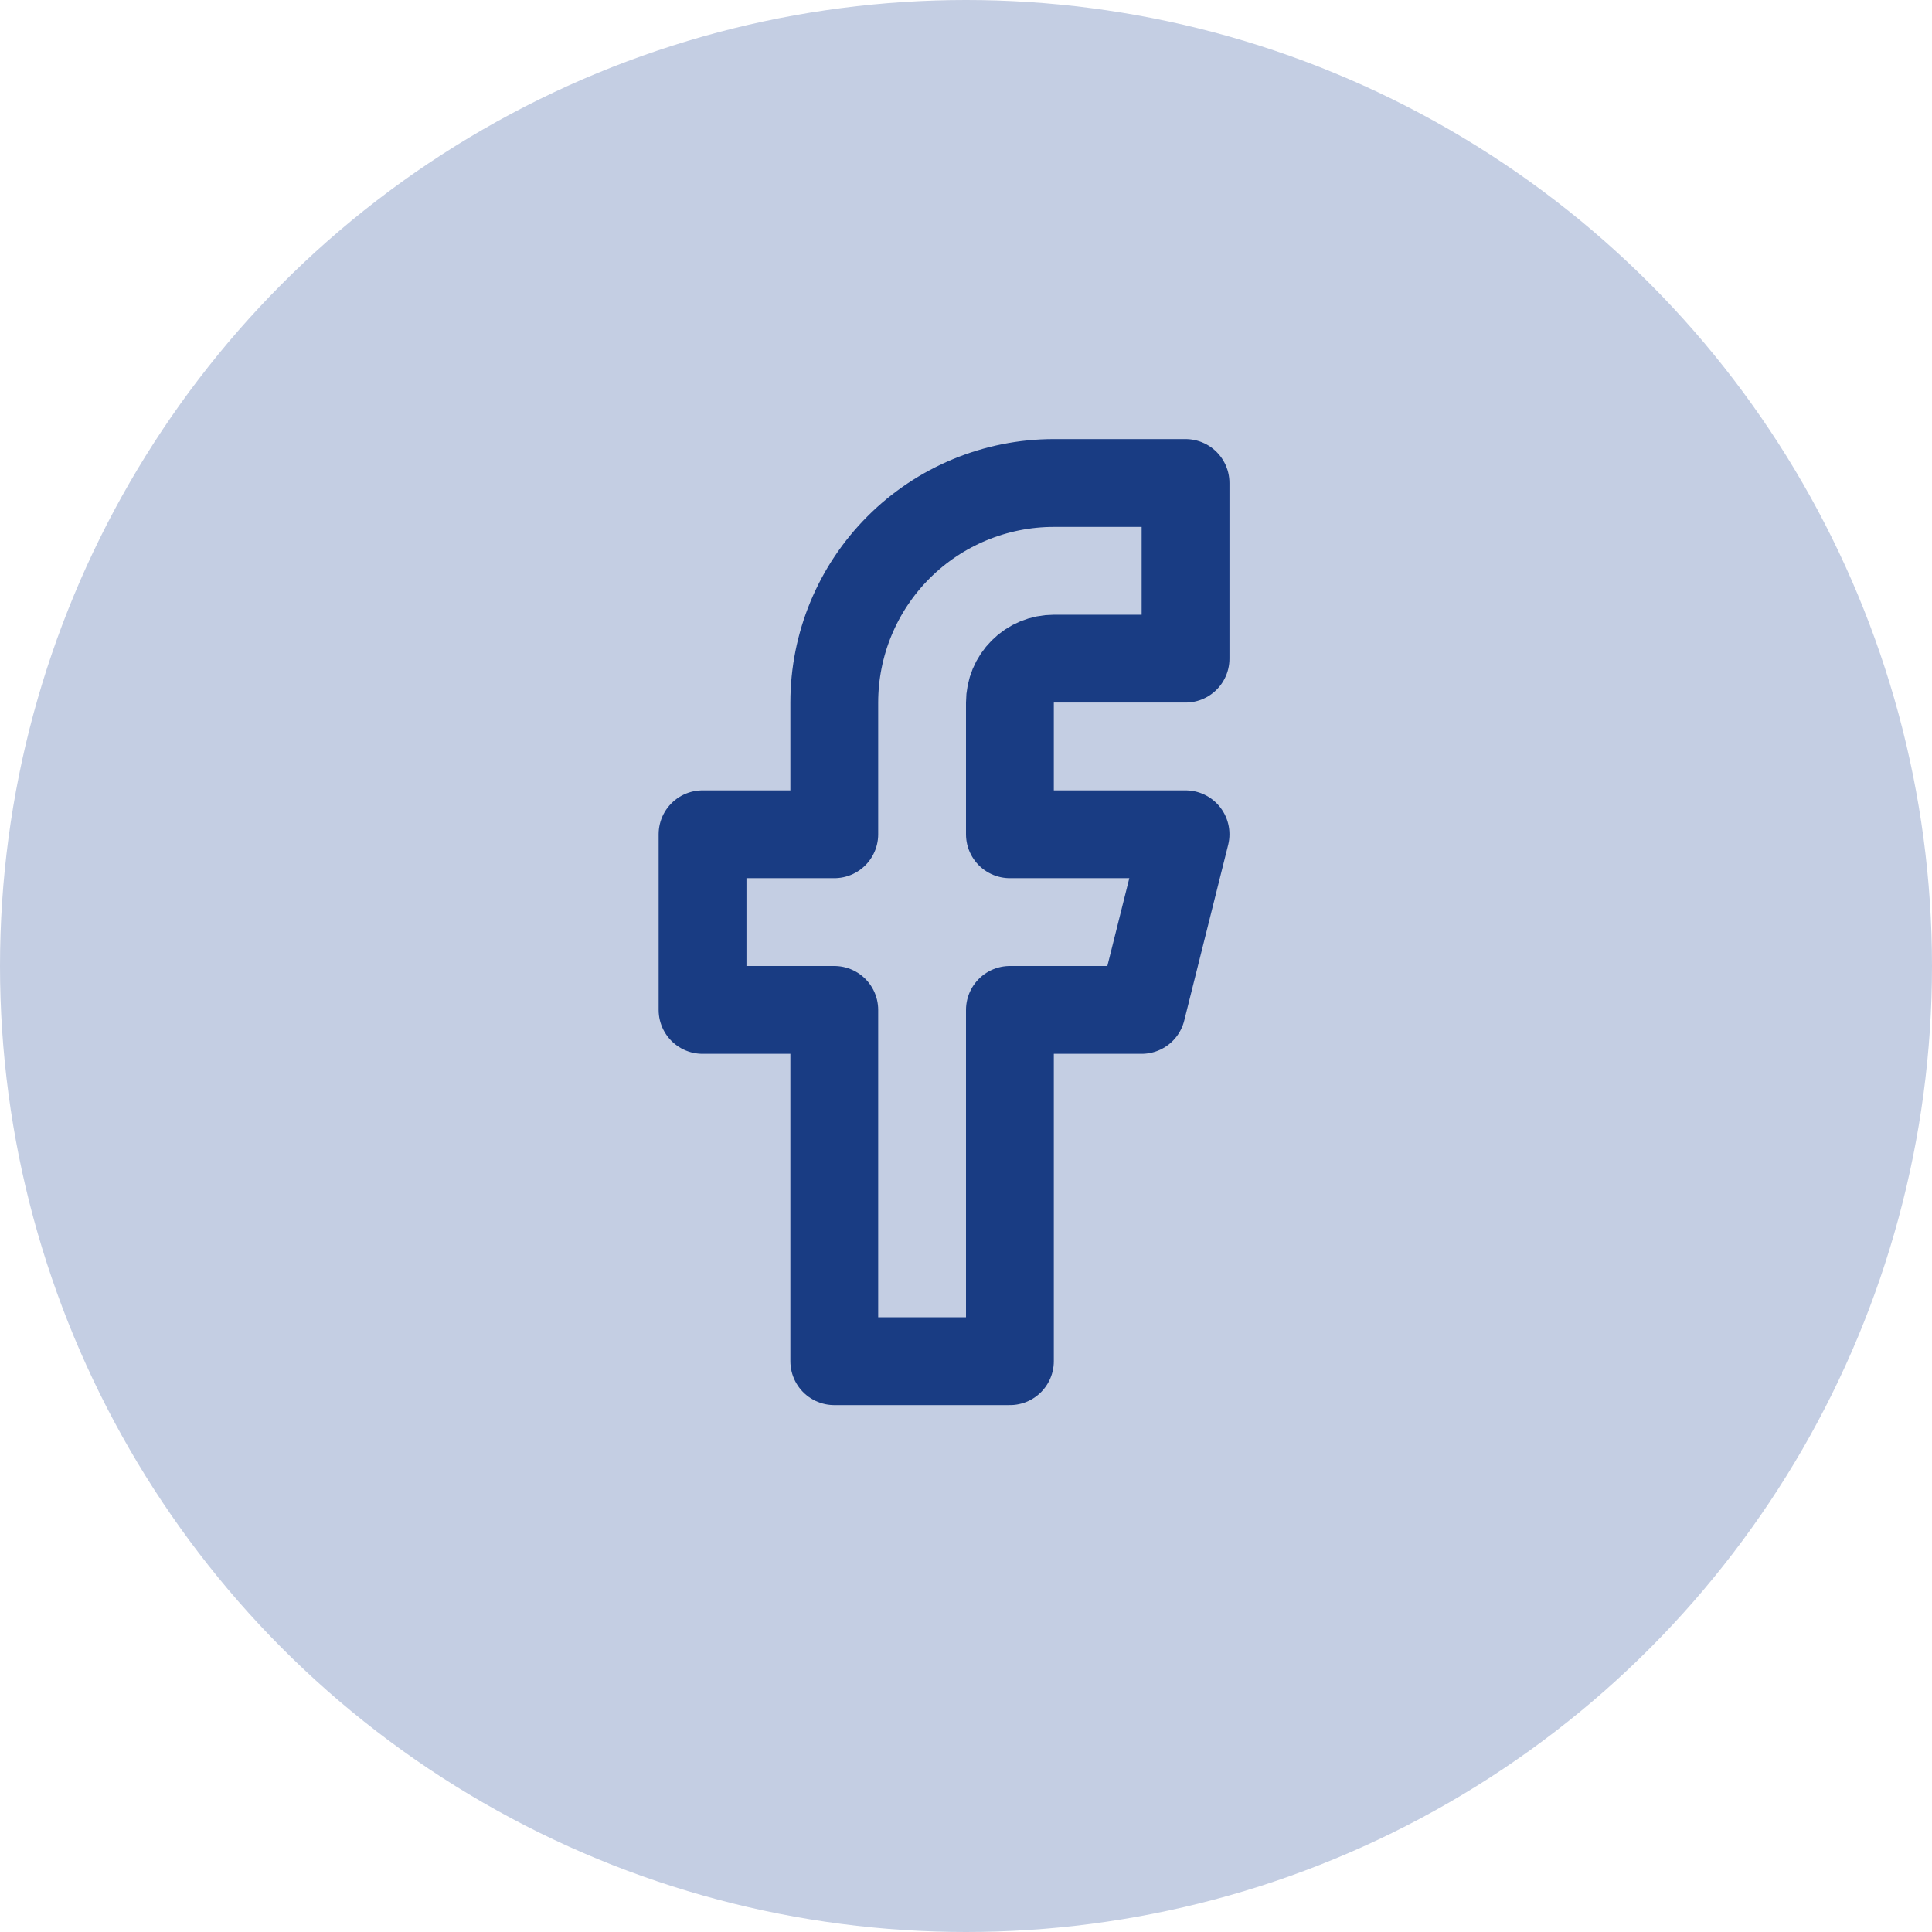 <svg width="44" height="44" viewBox="0 0 44 44" fill="none" xmlns="http://www.w3.org/2000/svg">
<circle cx="22" cy="22" r="22" fill="#C4CEE3"/>
<path d="M27 11H24C22.674 11 21.402 11.527 20.465 12.464C19.527 13.402 19 14.674 19 16V19H16V23H19V31H23V23H26L27 19H23V16C23 15.735 23.105 15.48 23.293 15.293C23.48 15.105 23.735 15 24 15H27V11Z" stroke="#193C83" stroke-width="2" stroke-linecap="round" stroke-linejoin="round"/>
</svg>
